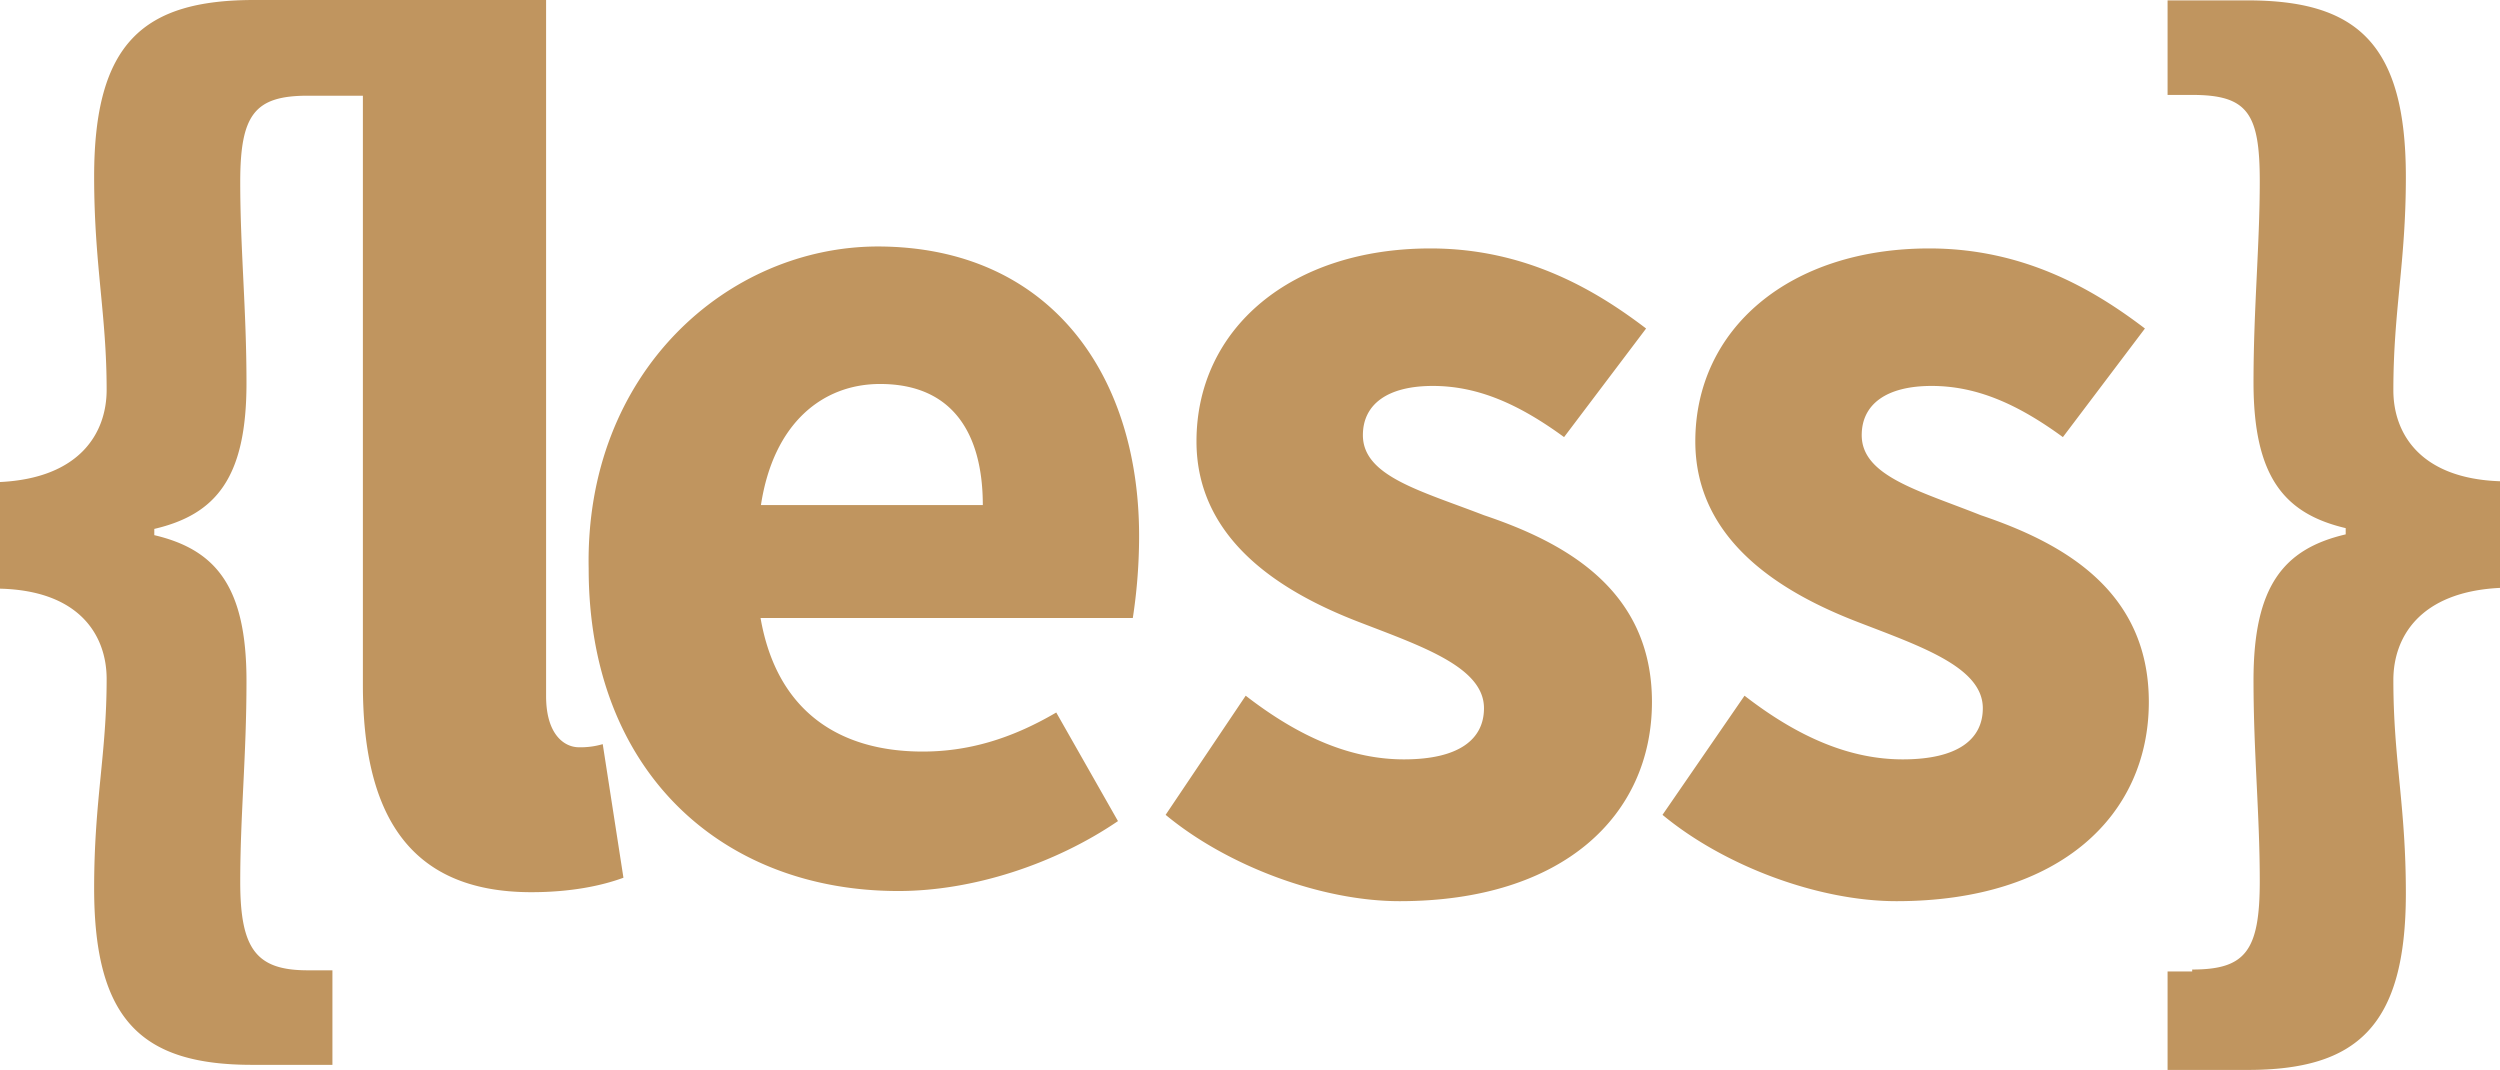 <svg id="Calque_1" data-name="Calque 1" xmlns="http://www.w3.org/2000/svg" viewBox="0 0 640 273.9"><defs><style>.cls-1{fill:#c0955f;}</style></defs><path class="cls-1" d="M612.7,105c0-20.5,3.2-32.6,3.2-54.6,0-34.2-12.6-45.2-40.5-45.2H554.9V29.4h6.3c14.2,0,17.3,4.7,17.3,22.1,0,16.3-1.6,32.6-1.6,51.5,0,24.2,7.9,33.6,23.6,37.3v1.6c-15.8,3.7-23.6,13.1-23.6,37.3,0,18.9,1.6,34.2,1.6,51.5,0,17.9-3.7,22.6-17.3,22.6v.5h-6.3V279h20.5c27.8,0,40.5-11,40.5-45.2,0-22.6-3.2-34.2-3.2-54.6,0-11,6.8-22.6,27.3-23.6V128.3c-20.5-.7-27.3-12.3-27.3-23.3ZM507.1,137c-15.8-6.3-30.5-10-30.5-20.5,0-7.9,6.3-12.6,17.9-12.6s22.1,4.7,33.6,13.1l21-27.8c-13.1-10-31-20.5-55.2-20.5-35.7,0-59.9,20.5-59.9,49.4,0,25.7,22.6,38.9,41.5,46.2,16.3,6.3,32.1,11.6,32.1,22.1,0,7.9-6.3,13.1-20.5,13.1-13.1,0-26.3-5.3-40.5-16.3l-21,30.5c15.8,13.1,39.9,22.1,59.9,22.1,42,0,64.6-22.1,64.6-51s-22.6-40.9-43-47.8ZM148.2,196.4c-3.7,0-8.4-3.2-8.4-13.1V5.1H65.1c-28.4,0-41,11-41,45.2,0,22.6,3.2,35.2,3.2,54.6,0,11-6.8,22.6-27.3,23.6v27.3c20.5.5,27.3,12.1,27.3,23.1,0,19.4-3.2,31-3.2,53.6,0,34.2,12.6,45.2,40.5,45.2H85.1V253.5H78.8c-13.1,0-17.3-5.3-17.3-22.6s1.6-32.1,1.6-51.5c0-24.2-7.9-33.6-23.6-37.3v-1.6c15.8-3.7,23.6-13.1,23.6-37.3,0-18.9-1.6-34.2-1.6-51.5s3.7-22.1,17.3-22.1H92.9V180.4c0,32.1,11,53.1,43.1,53.1,10,0,17.9-1.6,23.6-3.7l-5.3-34.2a20.08,20.08,0,0,1-6.1.8ZM379.9,137c-16.3-6.3-31-10-31-20.5,0-7.9,6.3-12.6,17.9-12.6s22.1,4.7,33.6,13.1l21-27.8c-13.1-10-31-20.5-55.2-20.5-35.7,0-59.9,20.5-59.9,49.4,0,25.7,22.6,38.9,41.5,46.2,16.3,6.3,32.1,11.6,32.1,22.1,0,7.9-6.3,13.1-20.5,13.1-13.1,0-26.3-5.3-40.5-16.3l-20.5,30.5c15.8,13.1,39.9,22.1,59.9,22.1,42,0,64.6-22.1,64.6-51s-22.5-40.9-43-47.8ZM224.8,68.2c-38.4,0-75.1,32.1-74.1,82.5,0,52,34.2,82.5,79.3,82.5,18.9,0,39.9-6.8,56.2-17.9l-15.8-27.8c-11.6,6.8-22.6,10-34.2,10-21,0-37.3-10-41.5-34.2H290a138.39,138.39,0,0,0,1.6-19.4c.6-42.5-22.6-75.6-66.8-75.7Zm-30,66.2c3.2-21,15.8-31,30.5-31,18.9,0,26.3,13.1,26.3,31Z" transform="translate(0 -5.1)"/></svg>